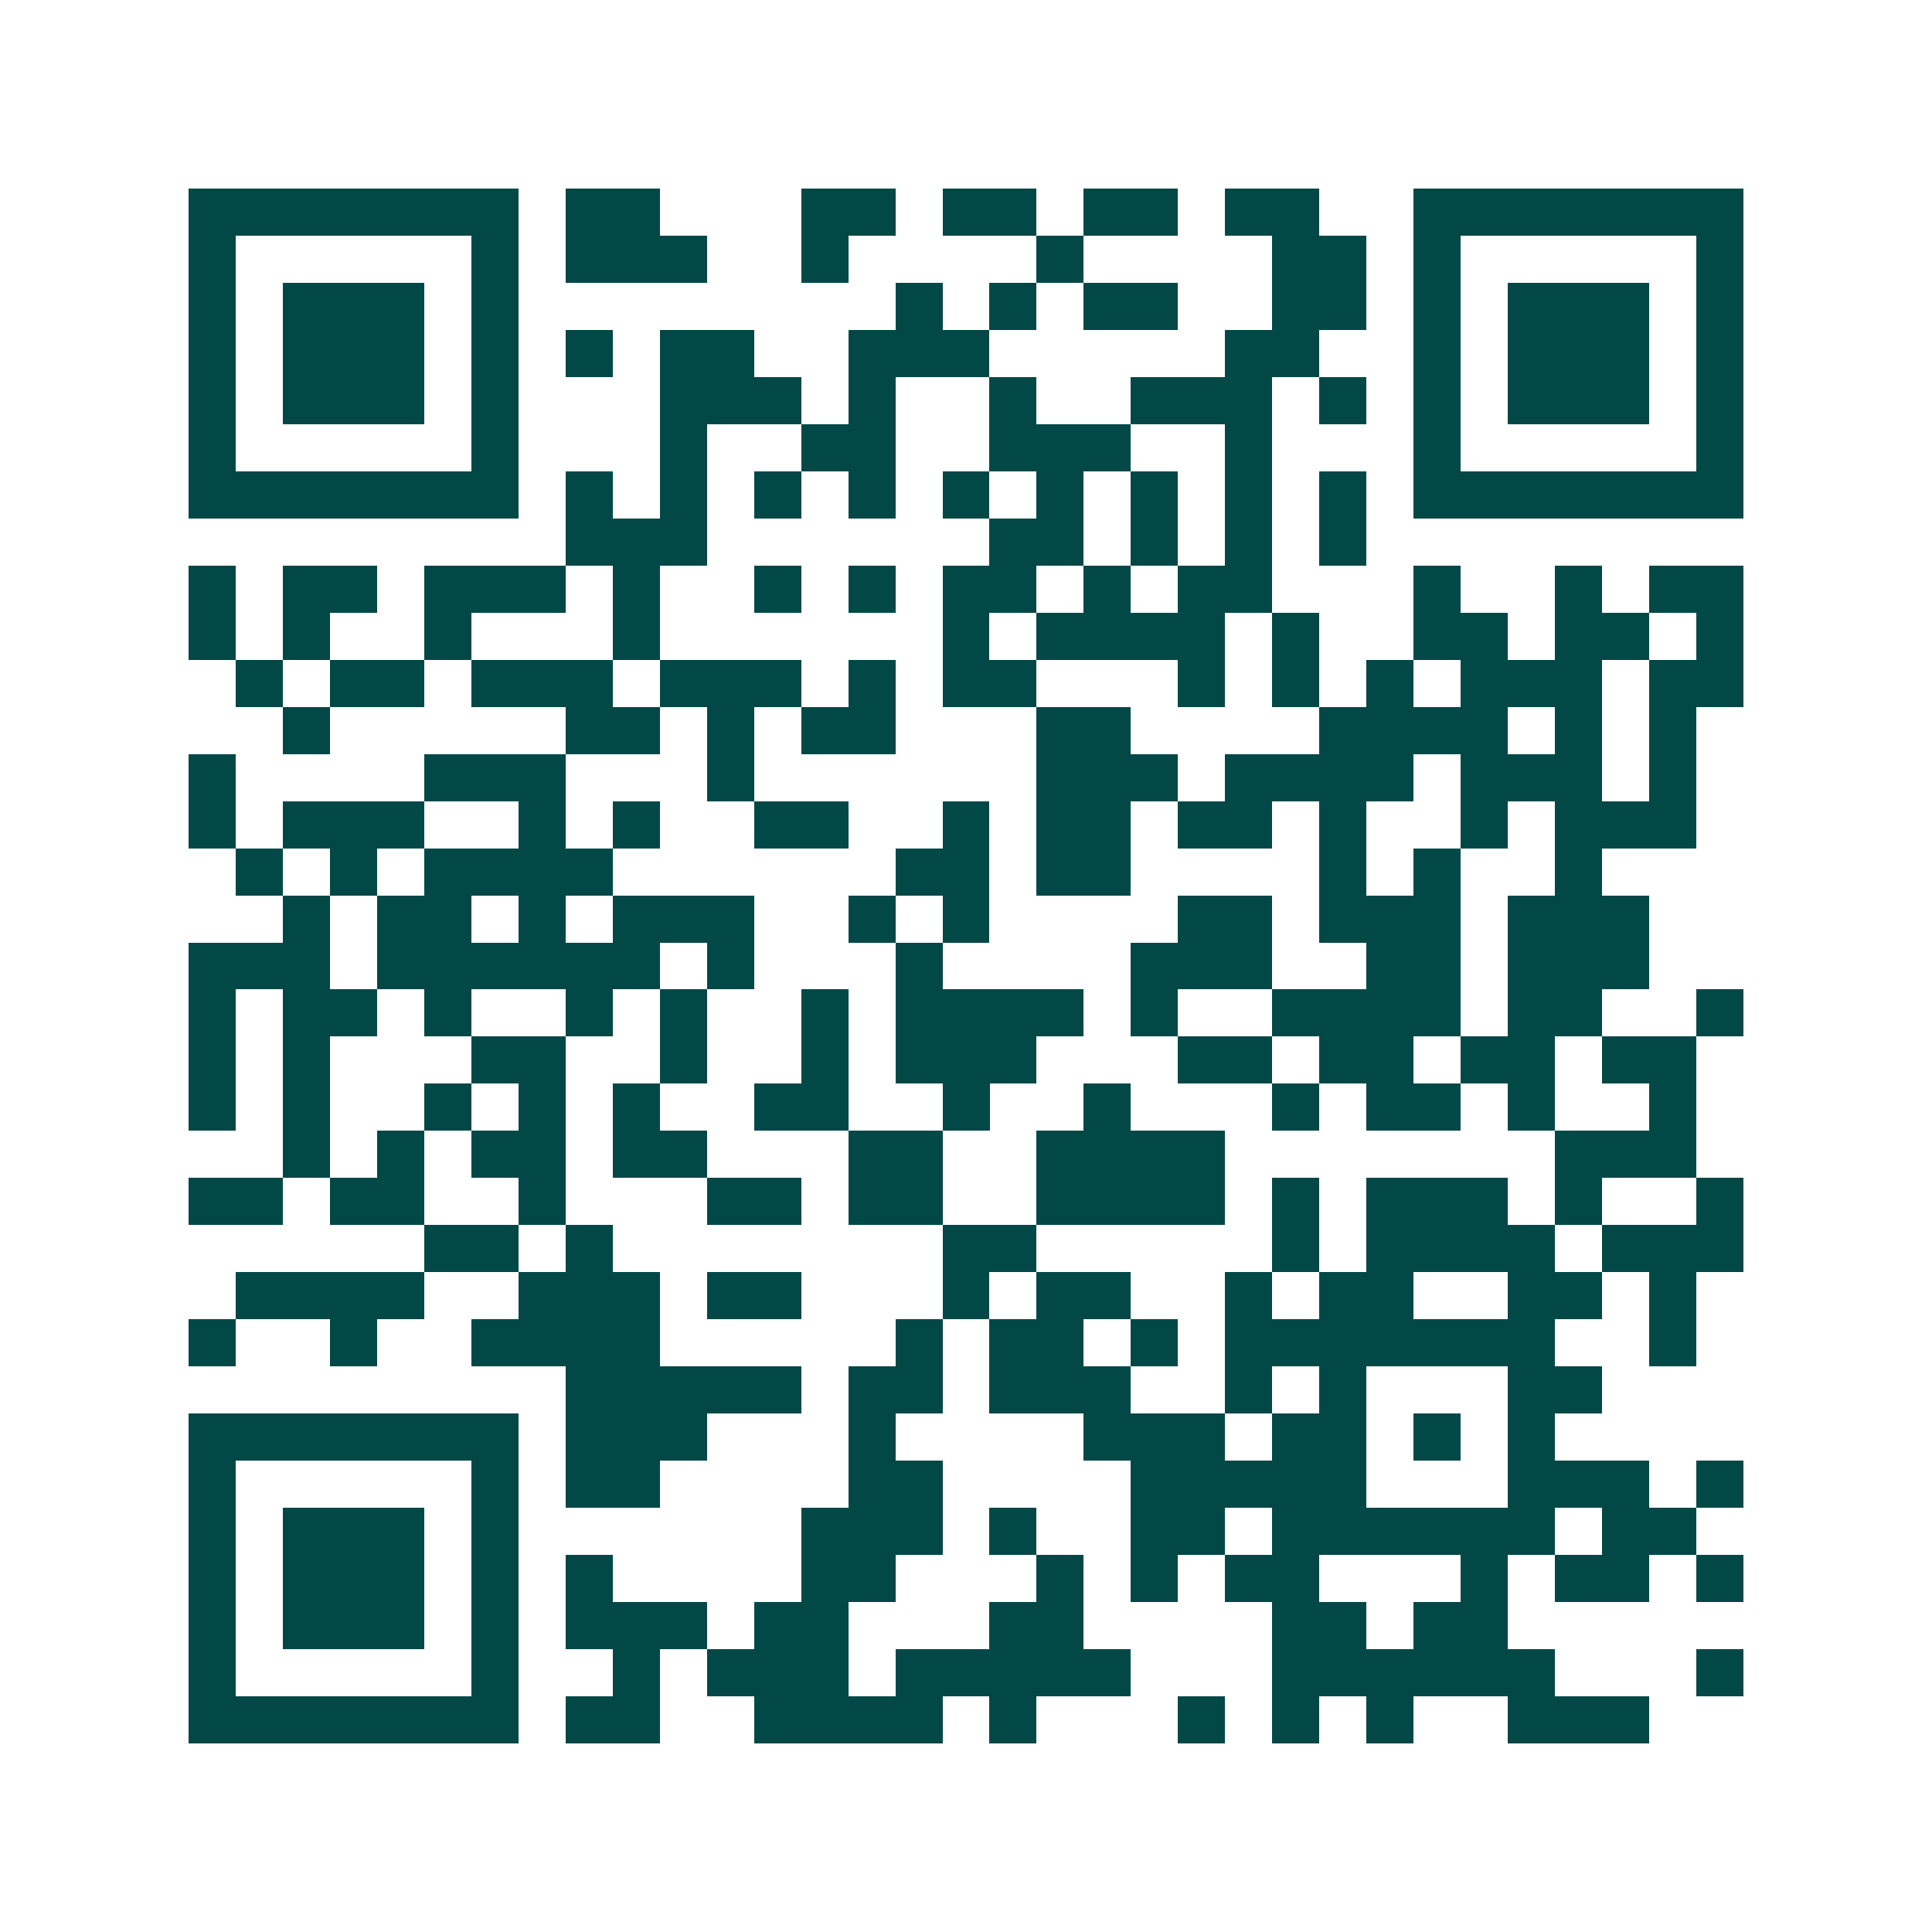 <svg xmlns="http://www.w3.org/2000/svg" width="200" height="200" viewBox="0 0 41 41" shape-rendering="crispEdges"><path fill="#ffffff" d="M0 0h41v41H0z"/><path stroke="#014847" d="M4 4.5h7m1 0h2m3 0h2m1 0h2m1 0h2m1 0h2m2 0h7M4 5.5h1m5 0h1m1 0h3m2 0h1m4 0h1m4 0h2m1 0h1m5 0h1M4 6.5h1m1 0h3m1 0h1m8 0h1m1 0h1m1 0h2m2 0h2m1 0h1m1 0h3m1 0h1M4 7.5h1m1 0h3m1 0h1m1 0h1m1 0h2m2 0h3m5 0h2m2 0h1m1 0h3m1 0h1M4 8.5h1m1 0h3m1 0h1m3 0h3m1 0h1m2 0h1m2 0h3m1 0h1m1 0h1m1 0h3m1 0h1M4 9.5h1m5 0h1m3 0h1m2 0h2m2 0h3m2 0h1m3 0h1m5 0h1M4 10.5h7m1 0h1m1 0h1m1 0h1m1 0h1m1 0h1m1 0h1m1 0h1m1 0h1m1 0h1m1 0h7M12 11.5h3m6 0h2m1 0h1m1 0h1m1 0h1M4 12.5h1m1 0h2m1 0h3m1 0h1m2 0h1m1 0h1m1 0h2m1 0h1m1 0h2m3 0h1m2 0h1m1 0h2M4 13.5h1m1 0h1m2 0h1m3 0h1m6 0h1m1 0h4m1 0h1m2 0h2m1 0h2m1 0h1M5 14.5h1m1 0h2m1 0h3m1 0h3m1 0h1m1 0h2m3 0h1m1 0h1m1 0h1m1 0h3m1 0h2M6 15.5h1m5 0h2m1 0h1m1 0h2m3 0h2m4 0h4m1 0h1m1 0h1M4 16.5h1m4 0h3m3 0h1m6 0h3m1 0h4m1 0h3m1 0h1M4 17.5h1m1 0h3m2 0h1m1 0h1m2 0h2m2 0h1m1 0h2m1 0h2m1 0h1m2 0h1m1 0h3M5 18.5h1m1 0h1m1 0h4m6 0h2m1 0h2m4 0h1m1 0h1m2 0h1M6 19.5h1m1 0h2m1 0h1m1 0h3m2 0h1m1 0h1m4 0h2m1 0h3m1 0h3M4 20.5h3m1 0h6m1 0h1m3 0h1m4 0h3m2 0h2m1 0h3M4 21.5h1m1 0h2m1 0h1m2 0h1m1 0h1m2 0h1m1 0h4m1 0h1m2 0h4m1 0h2m2 0h1M4 22.5h1m1 0h1m3 0h2m2 0h1m2 0h1m1 0h3m3 0h2m1 0h2m1 0h2m1 0h2M4 23.5h1m1 0h1m2 0h1m1 0h1m1 0h1m2 0h2m2 0h1m2 0h1m3 0h1m1 0h2m1 0h1m2 0h1M6 24.5h1m1 0h1m1 0h2m1 0h2m3 0h2m2 0h4m7 0h3M4 25.5h2m1 0h2m2 0h1m3 0h2m1 0h2m2 0h4m1 0h1m1 0h3m1 0h1m2 0h1M9 26.5h2m1 0h1m7 0h2m5 0h1m1 0h4m1 0h3M5 27.5h4m2 0h3m1 0h2m3 0h1m1 0h2m2 0h1m1 0h2m2 0h2m1 0h1M4 28.5h1m2 0h1m2 0h4m5 0h1m1 0h2m1 0h1m1 0h7m2 0h1M12 29.5h5m1 0h2m1 0h3m2 0h1m1 0h1m3 0h2M4 30.5h7m1 0h3m3 0h1m4 0h3m1 0h2m1 0h1m1 0h1M4 31.5h1m5 0h1m1 0h2m4 0h2m4 0h5m3 0h3m1 0h1M4 32.5h1m1 0h3m1 0h1m6 0h3m1 0h1m2 0h2m1 0h6m1 0h2M4 33.5h1m1 0h3m1 0h1m1 0h1m4 0h2m3 0h1m1 0h1m1 0h2m3 0h1m1 0h2m1 0h1M4 34.5h1m1 0h3m1 0h1m1 0h3m1 0h2m3 0h2m4 0h2m1 0h2M4 35.5h1m5 0h1m2 0h1m1 0h3m1 0h5m3 0h6m3 0h1M4 36.5h7m1 0h2m2 0h4m1 0h1m3 0h1m1 0h1m1 0h1m2 0h3"/></svg>
